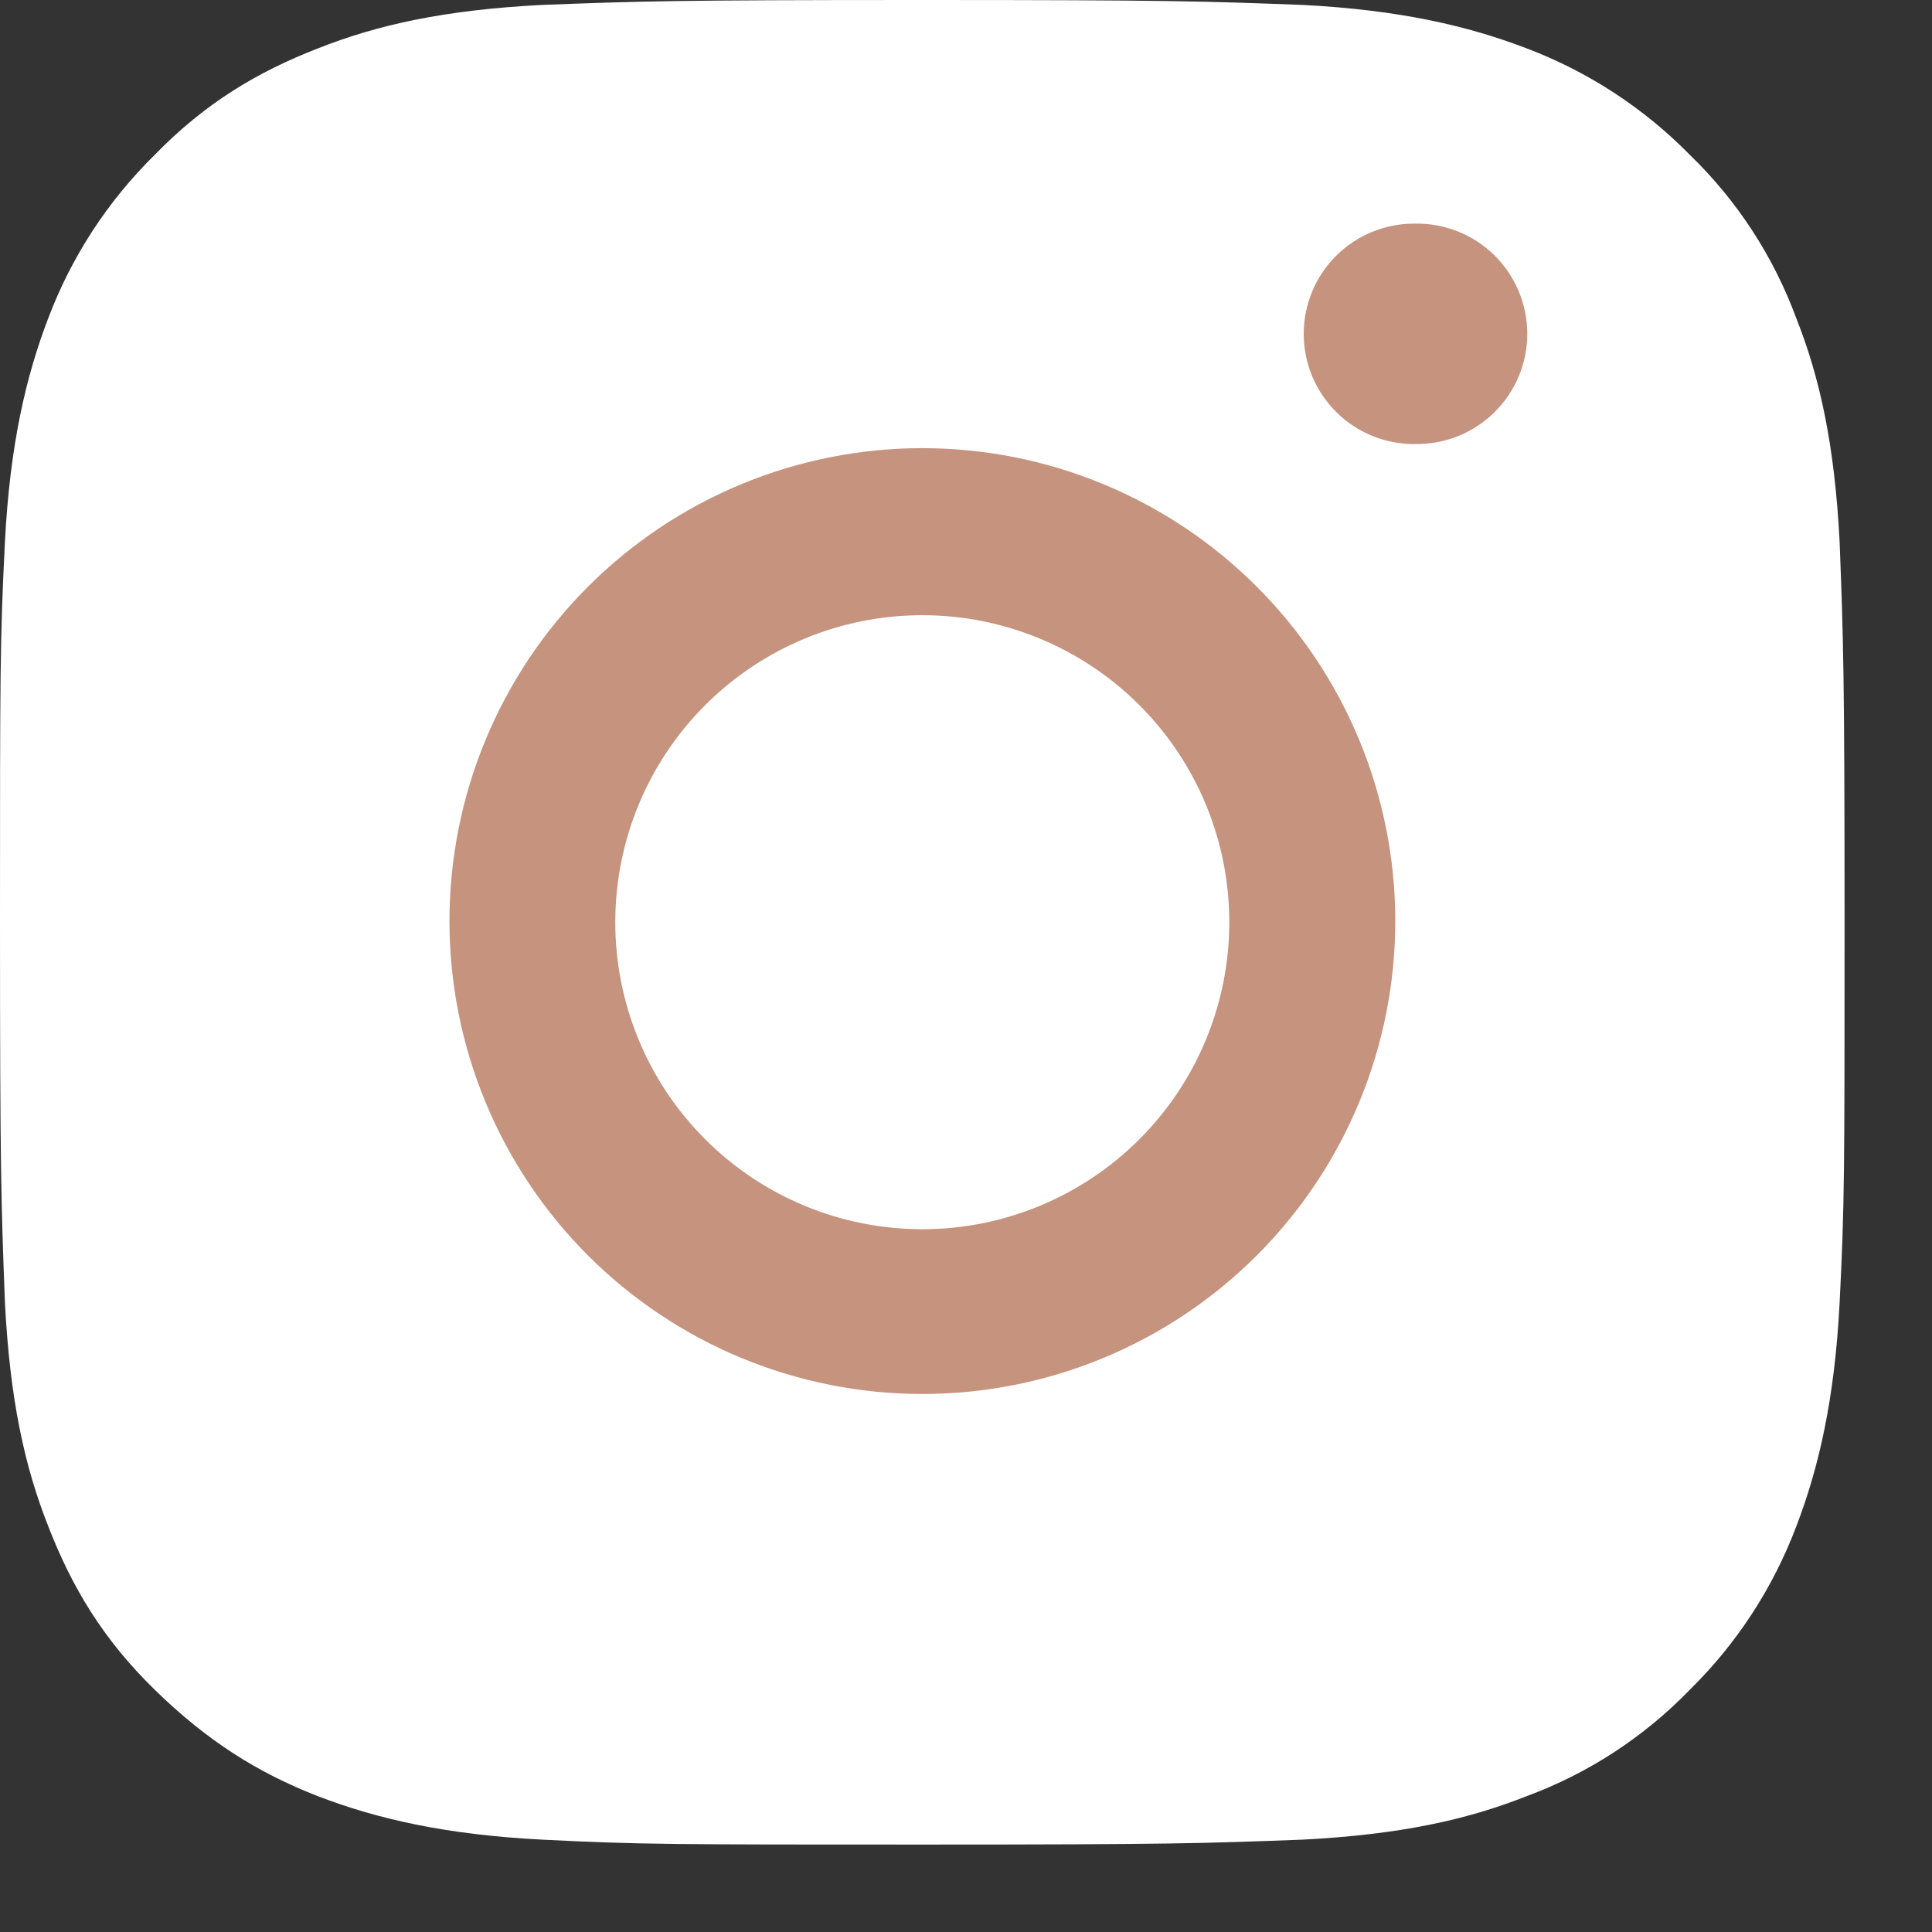 <?xml version="1.0" encoding="UTF-8"?> <svg xmlns="http://www.w3.org/2000/svg" width="127" height="127" viewBox="0 0 127 127" fill="none"><rect x="0" y="0" width="127" height="127" fill="#333333" stroke="none"/> <g clip-path="url(#clip0_246_120)"> <path d="M60.626 0C44.185 0 42.072 0.081 35.641 0.323C29.216 0.652 24.823 1.628 20.915 3.175C16.932 4.722 13.508 6.754 10.178 10.172C7.093 13.202 4.704 16.865 3.175 20.909C1.709 24.742 0.652 29.222 0.323 35.647C0 42.072 0 44.185 0 60.626C0 77.067 0.081 79.18 0.323 85.611C0.652 92.036 1.628 96.429 3.175 100.337C4.722 104.32 6.754 107.744 10.172 111.075C13.589 114.417 16.926 116.53 20.909 118.077C24.736 119.543 29.216 120.6 35.641 120.929C42.072 121.252 44.185 121.252 60.626 121.252C77.067 121.252 79.18 121.171 85.611 120.929C92.036 120.6 96.429 119.624 100.337 118.077C104.396 116.58 108.066 114.189 111.075 111.08C114.159 108.051 116.548 104.387 118.077 100.343C119.543 96.516 120.6 92.036 120.929 85.611C121.252 79.18 121.252 77.067 121.252 60.626C121.252 44.185 121.171 42.072 120.929 35.641C120.6 29.216 119.624 24.817 118.077 20.915C116.58 16.856 114.189 13.186 111.08 10.178C108.05 7.093 104.387 4.704 100.343 3.175C96.51 1.709 92.03 0.652 85.611 0.323C79.099 0.081 77.067 0 60.626 0Z" fill="white"></path> <path fill-rule="evenodd" clip-rule="evenodd" d="M29.546 60.546C29.546 56.464 30.35 52.421 31.912 48.65C33.474 44.878 35.764 41.451 38.651 38.565C41.537 35.678 44.964 33.388 48.736 31.826C52.508 30.264 56.55 29.46 60.632 29.46C64.715 29.46 68.757 30.264 72.528 31.826C76.3 33.388 79.727 35.678 82.614 38.565C85.5 41.451 87.79 44.878 89.352 48.65C90.915 52.421 91.719 56.464 91.719 60.546C91.719 64.629 90.915 68.671 89.352 72.442C87.79 76.214 85.5 79.641 82.614 82.528C79.727 85.414 76.3 87.704 72.528 89.266C68.757 90.829 64.715 91.633 60.632 91.633C56.55 91.633 52.508 90.829 48.736 89.266C44.964 87.704 41.537 85.414 38.651 82.528C35.764 79.641 33.474 76.214 31.912 72.442C30.35 68.671 29.546 64.629 29.546 60.546ZM40.445 60.621C40.445 63.272 40.967 65.896 41.981 68.344C42.995 70.793 44.482 73.018 46.356 74.892C48.23 76.766 50.455 78.252 52.903 79.267C55.352 80.281 57.976 80.803 60.626 80.803C63.277 80.803 65.901 80.281 68.35 79.267C70.798 78.252 73.023 76.766 74.897 74.892C76.771 73.018 78.258 70.793 79.272 68.344C80.286 65.896 80.808 63.272 80.808 60.621C80.808 55.269 78.682 50.135 74.897 46.351C71.112 42.566 65.979 40.44 60.626 40.44C55.274 40.44 50.141 42.566 46.356 46.351C42.571 50.135 40.445 55.269 40.445 60.621Z" fill="#C5937E"></path> <path d="M92.945 29.185C93.913 29.213 94.877 29.046 95.78 28.694C96.682 28.342 97.505 27.813 98.2 27.138C98.894 26.463 99.446 25.655 99.823 24.763C100.2 23.871 100.394 22.912 100.394 21.943C100.394 20.975 100.2 20.016 99.823 19.124C99.446 18.232 98.894 17.424 98.2 16.749C97.505 16.073 96.682 15.544 95.78 15.193C94.877 14.841 93.913 14.674 92.945 14.701C91.024 14.701 89.181 15.465 87.822 16.823C86.464 18.182 85.7 20.025 85.7 21.946C85.7 23.868 86.464 25.71 87.822 27.069C89.181 28.428 91.024 29.191 92.945 29.191V29.185Z" fill="#C5937E"></path> </g> <defs> <clipPath id="clip0_246_120"> <rect width="127.002" height="127.002" rx="5" fill="white"></rect> </clipPath> </defs> </svg> 